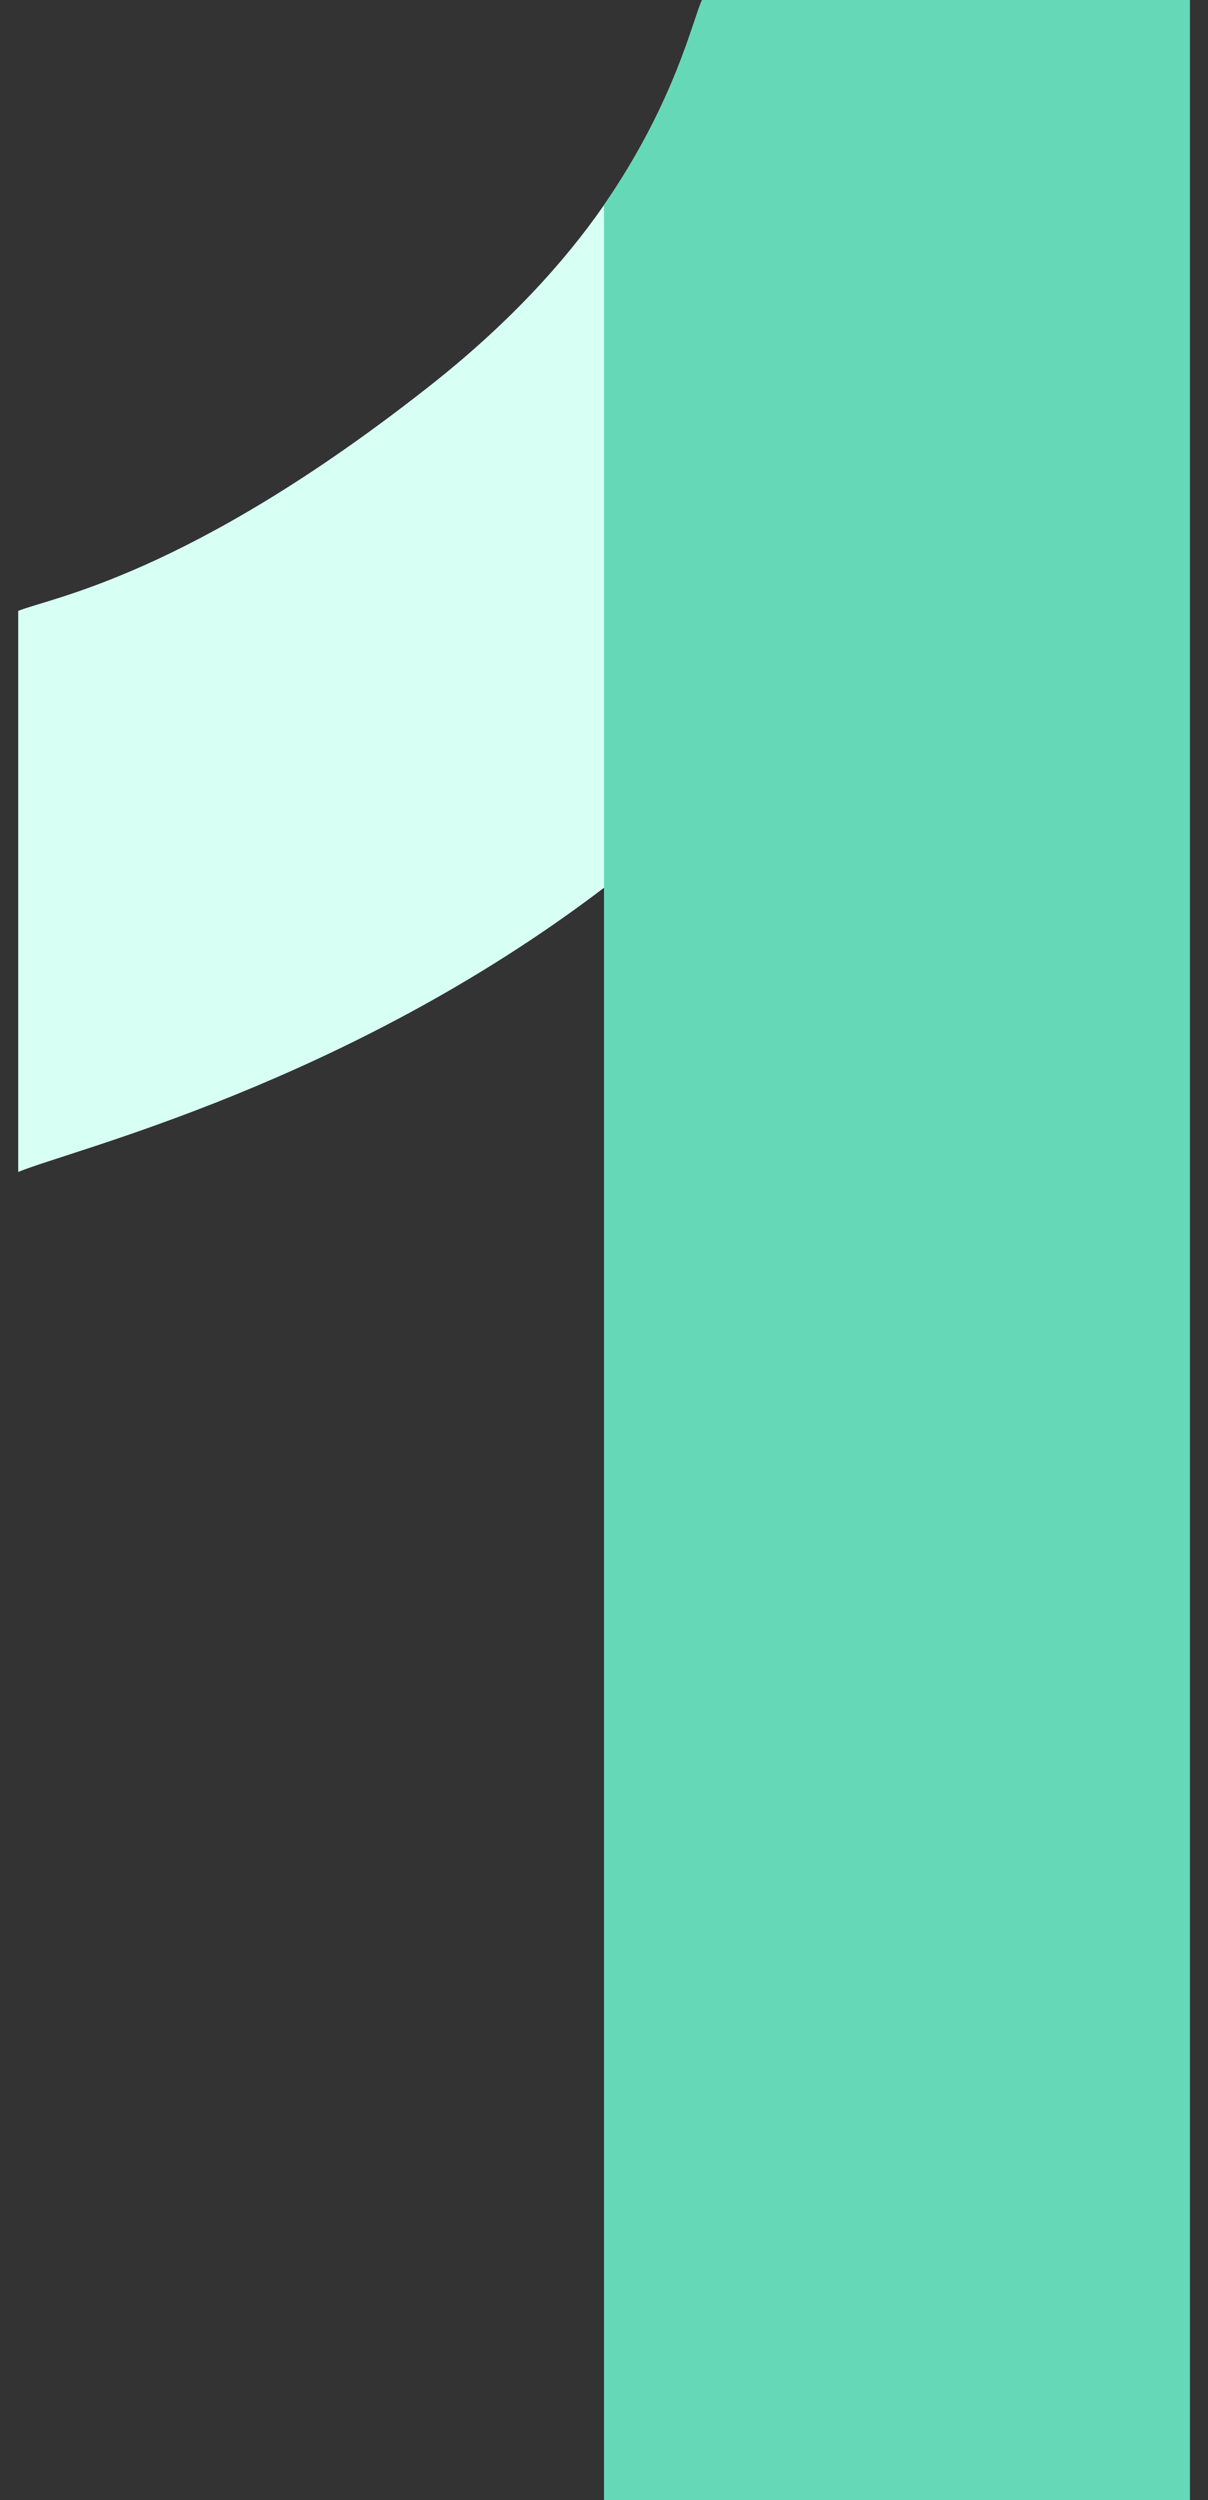 <svg xmlns="http://www.w3.org/2000/svg" width="58" height="120" fill="none"><rect width="100%" height="100%" fill="#333333" stroke="none"/><path d="M57.125 0v120H29V42.61C16.625 52.03 3.406 55.194.875 56.25V29.32c1.547-.633 8.156-1.687 19.617-10.688 3.867-3.023 6.61-6.047 8.508-8.789 3.445-4.991 4.29-9 4.71-9.843h23.415Z" fill="#D7FFF3"></path><path d="M57.125 0v120H29V9.843c3.445-4.992 4.29-9 4.71-9.843h23.415Z" fill="#65D9B7"></path></svg>
